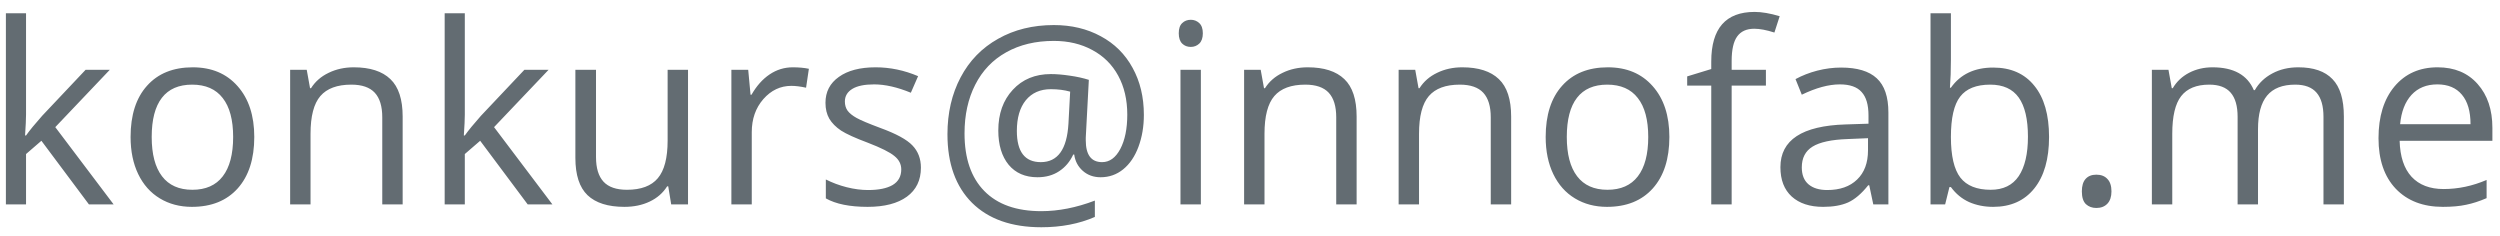 <svg width="159" height="15" viewBox="0 0 159 15" fill="none" xmlns="http://www.w3.org/2000/svg">
<path d="M1.656 8.617C1.88 8.299 2.221 7.883 2.68 7.367L5.445 4.438H6.984L3.516 8.086L7.227 13H5.656L2.633 8.953L1.656 9.797V13H0.375V0.844H1.656V7.289C1.656 7.576 1.635 8.018 1.594 8.617H1.656ZM16.172 8.711C16.172 10.107 15.82 11.198 15.117 11.984C14.414 12.766 13.443 13.156 12.203 13.156C11.438 13.156 10.758 12.977 10.164 12.617C9.57 12.258 9.112 11.742 8.789 11.07C8.466 10.398 8.305 9.612 8.305 8.711C8.305 7.315 8.654 6.229 9.352 5.453C10.05 4.672 11.018 4.281 12.258 4.281C13.456 4.281 14.406 4.68 15.109 5.477C15.818 6.273 16.172 7.352 16.172 8.711ZM9.648 8.711C9.648 9.805 9.867 10.638 10.305 11.211C10.742 11.784 11.385 12.07 12.234 12.07C13.083 12.07 13.727 11.787 14.164 11.219C14.607 10.646 14.828 9.81 14.828 8.711C14.828 7.622 14.607 6.797 14.164 6.234C13.727 5.667 13.078 5.383 12.219 5.383C11.37 5.383 10.729 5.661 10.297 6.219C9.865 6.776 9.648 7.607 9.648 8.711ZM24.312 13V7.461C24.312 6.763 24.154 6.242 23.836 5.898C23.518 5.555 23.021 5.383 22.344 5.383C21.448 5.383 20.792 5.625 20.375 6.109C19.958 6.594 19.75 7.393 19.75 8.508V13H18.453V4.438H19.508L19.719 5.609H19.781C20.047 5.188 20.419 4.862 20.898 4.633C21.378 4.398 21.912 4.281 22.5 4.281C23.531 4.281 24.307 4.531 24.828 5.031C25.349 5.526 25.609 6.32 25.609 7.414V13H24.312ZM29.562 8.617C29.787 8.299 30.128 7.883 30.586 7.367L33.352 4.438H34.891L31.422 8.086L35.133 13H33.562L30.539 8.953L29.562 9.797V13H28.281V0.844H29.562V7.289C29.562 7.576 29.542 8.018 29.5 8.617H29.562ZM37.906 4.438V9.992C37.906 10.69 38.065 11.211 38.383 11.555C38.7 11.898 39.198 12.07 39.875 12.07C40.771 12.07 41.425 11.825 41.836 11.336C42.253 10.846 42.461 10.047 42.461 8.938V4.438H43.758V13H42.688L42.5 11.852H42.43C42.164 12.273 41.794 12.596 41.32 12.82C40.852 13.044 40.315 13.156 39.711 13.156C38.669 13.156 37.888 12.909 37.367 12.414C36.852 11.919 36.594 11.128 36.594 10.039V4.438H37.906ZM50.422 4.281C50.802 4.281 51.143 4.312 51.445 4.375L51.266 5.578C50.911 5.5 50.599 5.461 50.328 5.461C49.635 5.461 49.042 5.742 48.547 6.305C48.057 6.867 47.812 7.568 47.812 8.406V13H46.516V4.438H47.586L47.734 6.023H47.797C48.115 5.466 48.497 5.036 48.945 4.734C49.393 4.432 49.885 4.281 50.422 4.281ZM58.57 10.664C58.57 11.461 58.273 12.075 57.68 12.508C57.086 12.94 56.253 13.156 55.18 13.156C54.044 13.156 53.159 12.977 52.523 12.617V11.414C52.935 11.622 53.375 11.787 53.844 11.906C54.318 12.026 54.773 12.086 55.211 12.086C55.888 12.086 56.409 11.979 56.773 11.766C57.138 11.547 57.32 11.216 57.32 10.773C57.32 10.44 57.175 10.156 56.883 9.922C56.596 9.682 56.034 9.401 55.195 9.078C54.398 8.781 53.831 8.523 53.492 8.305C53.159 8.081 52.909 7.828 52.742 7.547C52.581 7.266 52.5 6.93 52.5 6.539C52.5 5.841 52.784 5.292 53.352 4.891C53.919 4.484 54.698 4.281 55.688 4.281C56.609 4.281 57.51 4.469 58.391 4.844L57.93 5.898C57.07 5.544 56.292 5.367 55.594 5.367C54.979 5.367 54.516 5.464 54.203 5.656C53.891 5.849 53.734 6.115 53.734 6.453C53.734 6.682 53.792 6.878 53.906 7.039C54.026 7.201 54.216 7.354 54.477 7.5C54.737 7.646 55.237 7.857 55.977 8.133C56.992 8.503 57.677 8.875 58.031 9.25C58.391 9.625 58.57 10.096 58.57 10.664ZM72.75 7.305C72.75 8.044 72.635 8.721 72.406 9.336C72.177 9.951 71.854 10.427 71.438 10.766C71.021 11.104 70.542 11.273 70 11.273C69.552 11.273 69.174 11.138 68.867 10.867C68.56 10.596 68.378 10.25 68.32 9.828H68.258C68.049 10.281 67.75 10.635 67.359 10.891C66.974 11.146 66.516 11.273 65.984 11.273C65.203 11.273 64.591 11.008 64.148 10.477C63.711 9.94 63.492 9.214 63.492 8.297C63.492 7.234 63.8 6.372 64.414 5.711C65.029 5.044 65.836 4.711 66.836 4.711C67.19 4.711 67.591 4.745 68.039 4.812C68.487 4.875 68.891 4.964 69.25 5.078L69.055 8.75V8.922C69.055 9.849 69.401 10.312 70.094 10.312C70.568 10.312 70.953 10.034 71.25 9.477C71.547 8.914 71.695 8.185 71.695 7.289C71.695 6.346 71.503 5.521 71.117 4.812C70.732 4.104 70.182 3.56 69.469 3.18C68.76 2.794 67.945 2.602 67.023 2.602C65.862 2.602 64.852 2.844 63.992 3.328C63.133 3.807 62.477 4.495 62.023 5.391C61.57 6.281 61.344 7.312 61.344 8.484C61.344 10.073 61.763 11.294 62.602 12.148C63.44 13.003 64.648 13.43 66.227 13.43C67.32 13.43 68.456 13.206 69.633 12.758V13.797C68.633 14.234 67.497 14.453 66.227 14.453C64.336 14.453 62.867 13.935 61.82 12.898C60.779 11.857 60.258 10.404 60.258 8.539C60.258 7.185 60.536 5.979 61.094 4.922C61.651 3.865 62.445 3.047 63.477 2.469C64.508 1.885 65.69 1.594 67.023 1.594C68.143 1.594 69.138 1.831 70.008 2.305C70.883 2.773 71.557 3.443 72.031 4.312C72.51 5.177 72.75 6.174 72.75 7.305ZM64.672 8.328C64.672 9.651 65.18 10.312 66.195 10.312C67.273 10.312 67.859 9.497 67.953 7.867L68.062 5.828C67.688 5.724 67.279 5.672 66.836 5.672C66.159 5.672 65.628 5.906 65.242 6.375C64.862 6.844 64.672 7.495 64.672 8.328ZM76.375 13H75.078V4.438H76.375V13ZM74.969 2.117C74.969 1.82 75.042 1.604 75.188 1.469C75.333 1.328 75.516 1.258 75.734 1.258C75.943 1.258 76.122 1.328 76.273 1.469C76.424 1.609 76.5 1.826 76.5 2.117C76.5 2.409 76.424 2.628 76.273 2.773C76.122 2.914 75.943 2.984 75.734 2.984C75.516 2.984 75.333 2.914 75.188 2.773C75.042 2.628 74.969 2.409 74.969 2.117ZM84.984 13V7.461C84.984 6.763 84.826 6.242 84.508 5.898C84.19 5.555 83.693 5.383 83.016 5.383C82.12 5.383 81.463 5.625 81.047 6.109C80.63 6.594 80.422 7.393 80.422 8.508V13H79.125V4.438H80.18L80.391 5.609H80.453C80.719 5.188 81.091 4.862 81.57 4.633C82.049 4.398 82.583 4.281 83.172 4.281C84.203 4.281 84.979 4.531 85.5 5.031C86.021 5.526 86.281 6.32 86.281 7.414V13H84.984ZM94.812 13V7.461C94.812 6.763 94.654 6.242 94.336 5.898C94.018 5.555 93.521 5.383 92.844 5.383C91.948 5.383 91.292 5.625 90.875 6.109C90.458 6.594 90.25 7.393 90.25 8.508V13H88.953V4.438H90.008L90.219 5.609H90.281C90.547 5.188 90.919 4.862 91.398 4.633C91.878 4.398 92.412 4.281 93 4.281C94.031 4.281 94.807 4.531 95.328 5.031C95.849 5.526 96.109 6.32 96.109 7.414V13H94.812ZM106.172 8.711C106.172 10.107 105.82 11.198 105.117 11.984C104.414 12.766 103.443 13.156 102.203 13.156C101.438 13.156 100.758 12.977 100.164 12.617C99.57 12.258 99.112 11.742 98.789 11.07C98.466 10.398 98.305 9.612 98.305 8.711C98.305 7.315 98.654 6.229 99.352 5.453C100.049 4.672 101.018 4.281 102.258 4.281C103.456 4.281 104.406 4.68 105.109 5.477C105.818 6.273 106.172 7.352 106.172 8.711ZM99.648 8.711C99.648 9.805 99.867 10.638 100.305 11.211C100.742 11.784 101.385 12.07 102.234 12.07C103.083 12.07 103.727 11.787 104.164 11.219C104.607 10.646 104.828 9.81 104.828 8.711C104.828 7.622 104.607 6.797 104.164 6.234C103.727 5.667 103.078 5.383 102.219 5.383C101.37 5.383 100.729 5.661 100.297 6.219C99.865 6.776 99.648 7.607 99.648 8.711ZM112.312 5.445H110.133V13H108.836V5.445H107.305V4.859L108.836 4.391V3.914C108.836 1.81 109.755 0.758 111.594 0.758C112.047 0.758 112.578 0.849 113.188 1.031L112.852 2.07C112.352 1.909 111.924 1.828 111.57 1.828C111.081 1.828 110.719 1.992 110.484 2.32C110.25 2.643 110.133 3.164 110.133 3.883V4.438H112.312V5.445ZM119.141 13L118.883 11.781H118.82C118.393 12.318 117.966 12.682 117.539 12.875C117.117 13.062 116.589 13.156 115.953 13.156C115.104 13.156 114.438 12.938 113.953 12.5C113.474 12.062 113.234 11.44 113.234 10.633C113.234 8.904 114.617 7.997 117.383 7.914L118.836 7.867V7.336C118.836 6.664 118.69 6.169 118.398 5.852C118.112 5.529 117.651 5.367 117.016 5.367C116.302 5.367 115.495 5.586 114.594 6.023L114.195 5.031C114.617 4.802 115.078 4.622 115.578 4.492C116.083 4.362 116.589 4.297 117.094 4.297C118.115 4.297 118.87 4.523 119.359 4.977C119.854 5.43 120.102 6.156 120.102 7.156V13H119.141ZM116.211 12.086C117.018 12.086 117.651 11.865 118.109 11.422C118.573 10.979 118.805 10.359 118.805 9.562V8.789L117.508 8.844C116.477 8.88 115.732 9.042 115.273 9.328C114.82 9.609 114.594 10.05 114.594 10.648C114.594 11.117 114.734 11.474 115.016 11.719C115.302 11.963 115.701 12.086 116.211 12.086ZM126.766 4.297C127.891 4.297 128.763 4.682 129.383 5.453C130.008 6.219 130.32 7.305 130.32 8.711C130.32 10.117 130.005 11.211 129.375 11.992C128.75 12.768 127.88 13.156 126.766 13.156C126.208 13.156 125.698 13.055 125.234 12.852C124.776 12.643 124.391 12.325 124.078 11.898H123.984L123.711 13H122.781V0.844H124.078V3.797C124.078 4.458 124.057 5.052 124.016 5.578H124.078C124.682 4.724 125.578 4.297 126.766 4.297ZM126.578 5.383C125.693 5.383 125.055 5.638 124.664 6.148C124.273 6.654 124.078 7.508 124.078 8.711C124.078 9.914 124.279 10.776 124.68 11.297C125.081 11.812 125.724 12.07 126.609 12.07C127.406 12.07 128 11.781 128.391 11.203C128.781 10.62 128.977 9.784 128.977 8.695C128.977 7.581 128.781 6.75 128.391 6.203C128 5.656 127.396 5.383 126.578 5.383ZM132.406 12.172C132.406 11.823 132.484 11.56 132.641 11.383C132.802 11.2 133.031 11.109 133.328 11.109C133.63 11.109 133.865 11.2 134.031 11.383C134.203 11.56 134.289 11.823 134.289 12.172C134.289 12.51 134.203 12.771 134.031 12.953C133.859 13.135 133.625 13.227 133.328 13.227C133.062 13.227 132.841 13.146 132.664 12.984C132.492 12.818 132.406 12.547 132.406 12.172ZM147.773 13V7.43C147.773 6.747 147.628 6.237 147.336 5.898C147.044 5.555 146.591 5.383 145.977 5.383C145.169 5.383 144.573 5.615 144.188 6.078C143.802 6.542 143.609 7.255 143.609 8.219V13H142.312V7.43C142.312 6.747 142.167 6.237 141.875 5.898C141.583 5.555 141.128 5.383 140.508 5.383C139.695 5.383 139.099 5.628 138.719 6.117C138.344 6.602 138.156 7.398 138.156 8.508V13H136.859V4.438H137.914L138.125 5.609H138.188C138.432 5.193 138.776 4.867 139.219 4.633C139.667 4.398 140.167 4.281 140.719 4.281C142.057 4.281 142.932 4.766 143.344 5.734H143.406C143.661 5.286 144.031 4.932 144.516 4.672C145 4.411 145.552 4.281 146.172 4.281C147.141 4.281 147.865 4.531 148.344 5.031C148.828 5.526 149.07 6.32 149.07 7.414V13H147.773ZM155.367 13.156C154.102 13.156 153.102 12.771 152.367 12C151.638 11.229 151.273 10.159 151.273 8.789C151.273 7.409 151.612 6.312 152.289 5.5C152.971 4.688 153.885 4.281 155.031 4.281C156.104 4.281 156.953 4.635 157.578 5.344C158.203 6.047 158.516 6.977 158.516 8.133V8.953H152.617C152.643 9.958 152.896 10.721 153.375 11.242C153.859 11.763 154.539 12.023 155.414 12.023C156.336 12.023 157.247 11.831 158.148 11.445V12.602C157.69 12.8 157.255 12.94 156.844 13.023C156.438 13.112 155.945 13.156 155.367 13.156ZM155.016 5.367C154.328 5.367 153.779 5.591 153.367 6.039C152.961 6.487 152.721 7.107 152.648 7.898H157.125C157.125 7.081 156.943 6.456 156.578 6.023C156.214 5.586 155.693 5.367 155.016 5.367Z" fill="#636C72"/>
</svg>
